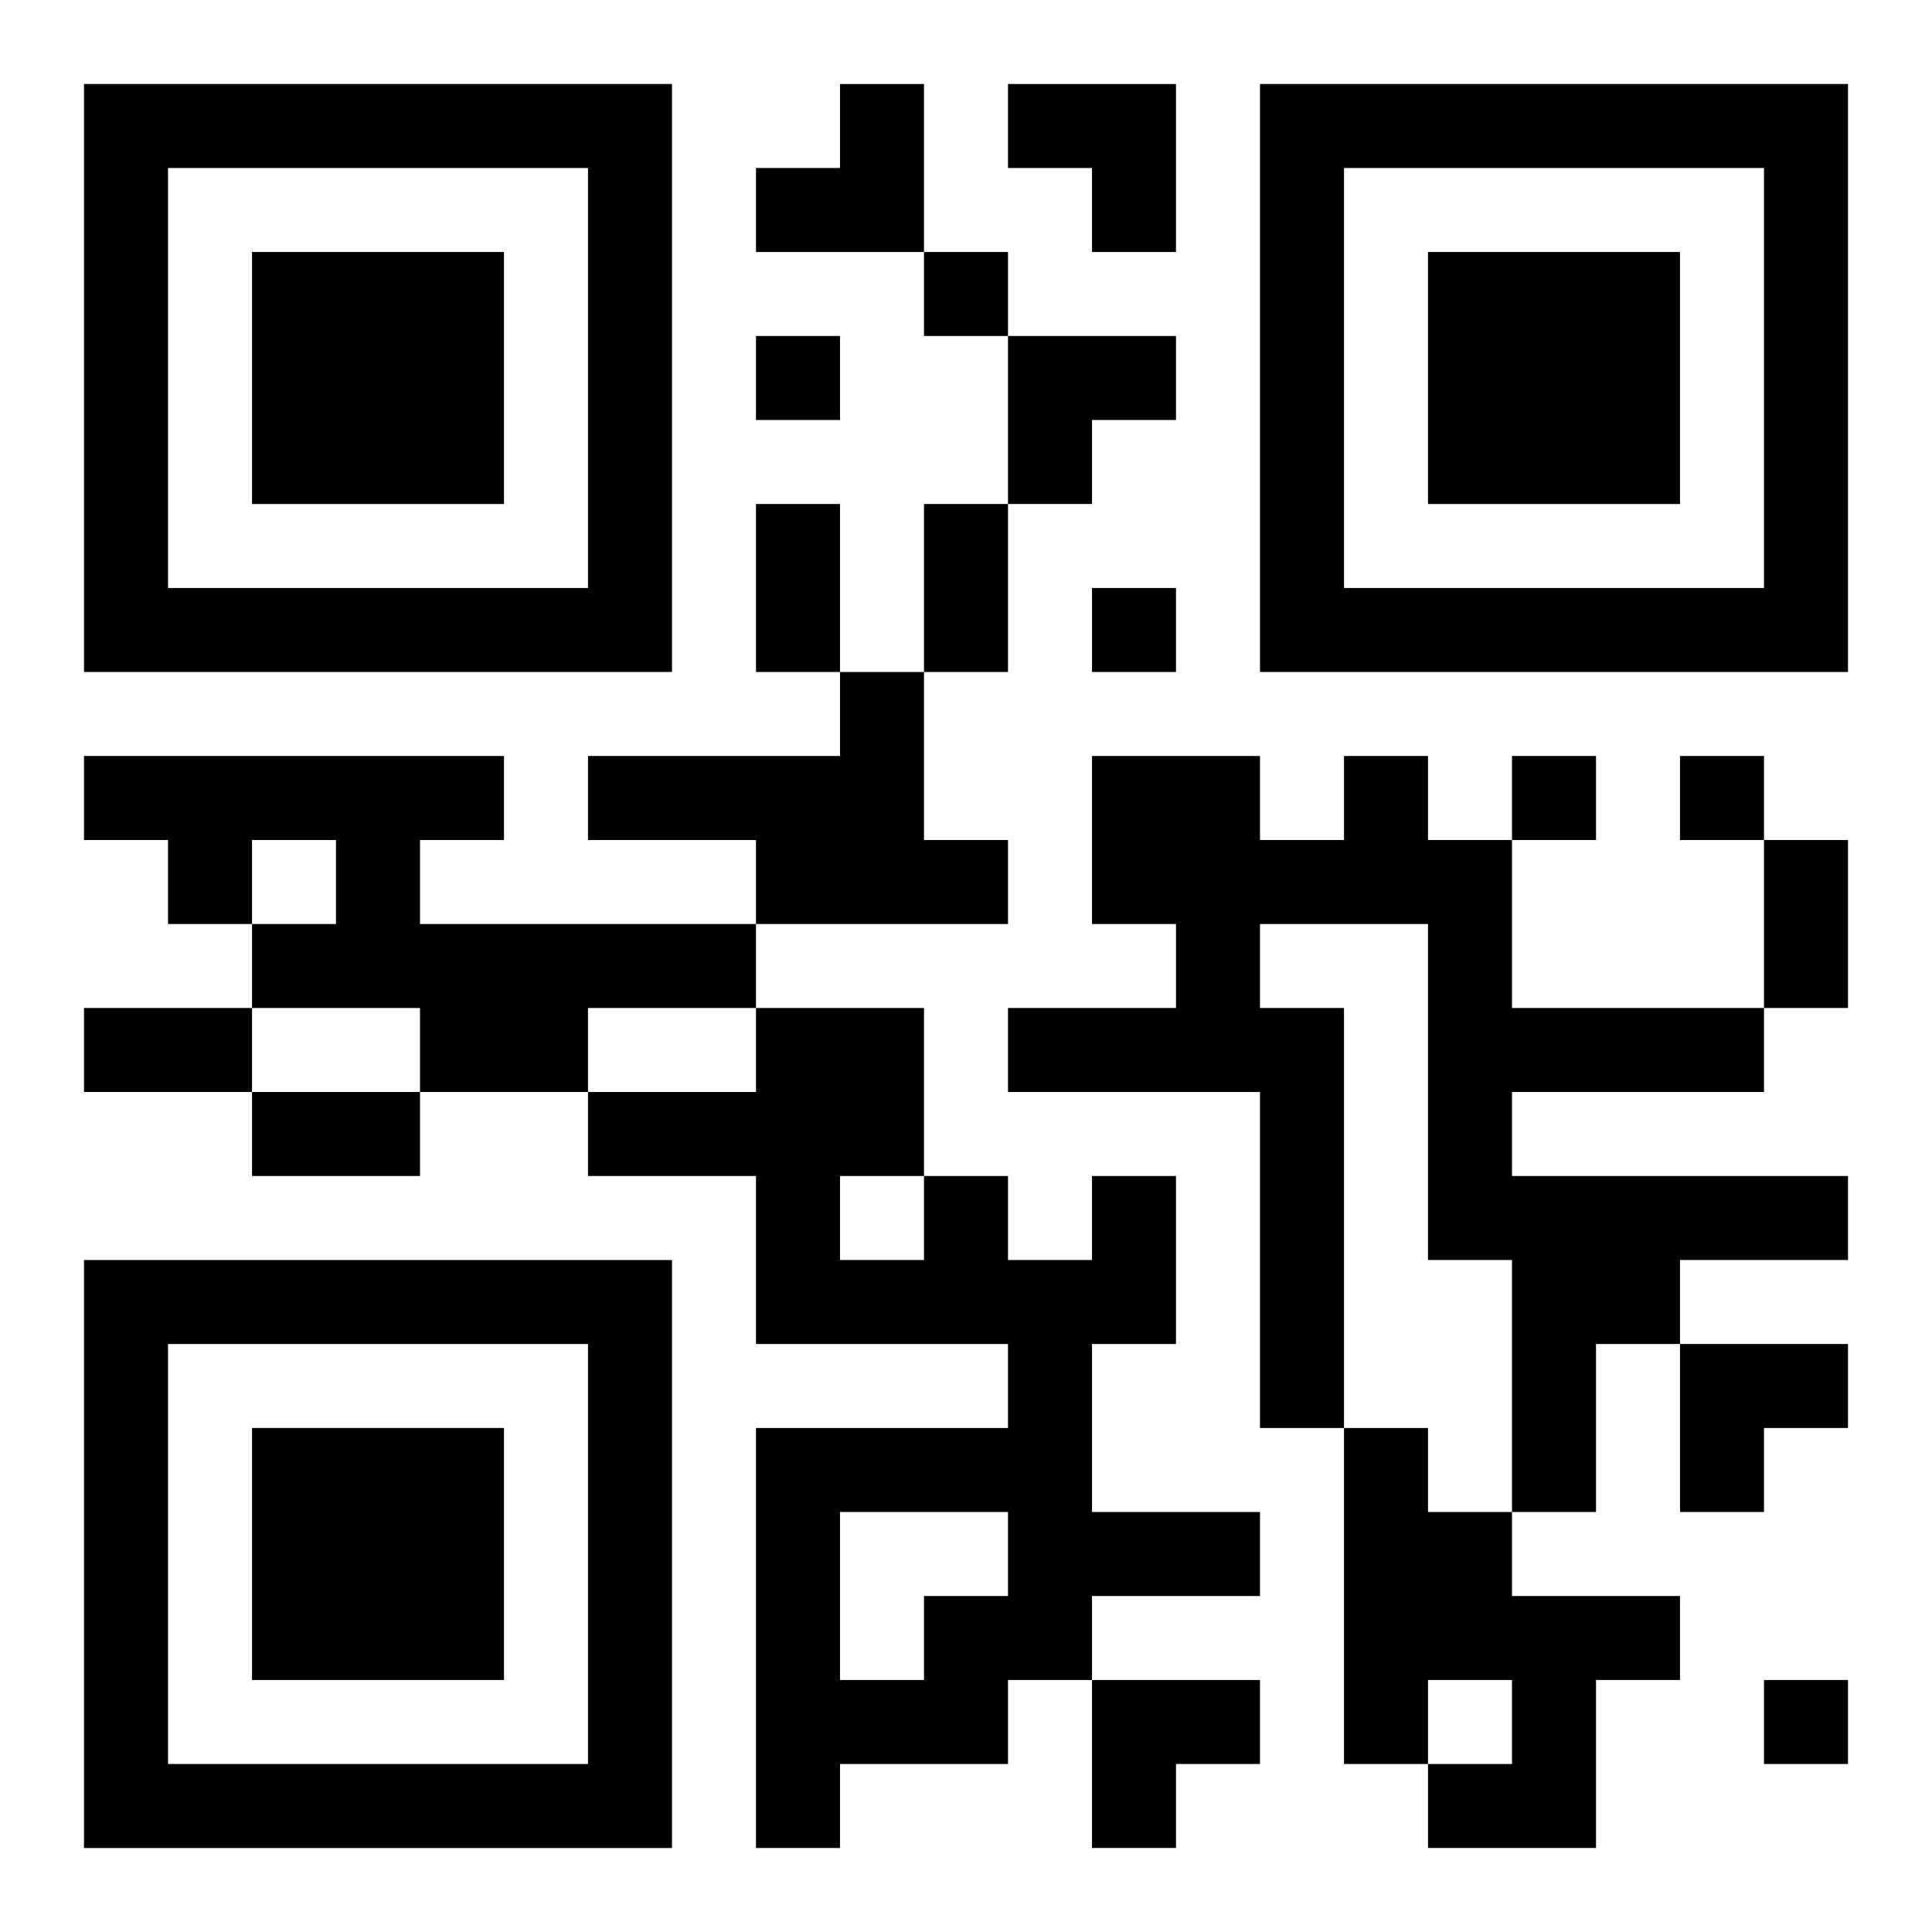 <?xml version="1.0" encoding="UTF-8"?>
<svg width="250" height="250" baseProfile="full" version="1.1" viewBox="-1 -1 23 23" xmlns="http://www.w3.org/2000/svg" xmlns:xlink="http://www.w3.org/1999/xlink"><symbol id="a"><path d="m0 7v7h7v-7h-7zm1 1h5v5h-5v-5zm1 1v3h3v-3h-3z"/></symbol><use y="-7" xlink:href="#a"/><use y="7" xlink:href="#a"/><use x="14" y="-7" xlink:href="#a"/><path d="m9 7h1v2h1v1h-3v-1h-2v-1h3v-1m-9 1h5v1h-1v1h4v1h-2v1h-2v-1h-2v-1h1v-1h-1v1h-1v-1h-1v-1m15 0h1v1h1v2h3v1h-3v1h4v1h-2v1h-1v2h-1v-3h-1v-4h-2v1h1v5h-1v-4h-3v-1h2v-1h-1v-2h2v1h1v-1m-3 5h1v2h-1v2h2v1h-2v1h-1v1h-2v1h-1v-5h3v-1h-3v-2h-2v-1h2v-1h2v2h1v1h1v-1m-3 0v1h1v-1h-1m0 4v2h1v-1h1v-1h-2m6-1h1v1h1v1h2v1h-1v2h-2v-1h1v-1h-1v1h-1v-4m-5-14v1h1v-1h-1m-2 1v1h1v-1h-1m4 3v1h1v-1h-1m5 2v1h1v-1h-1m2 0v1h1v-1h-1m1 11v1h1v-1h-1m-12-14h1v2h-1v-2m2 0h1v2h-1v-2m10 4h1v2h-1v-2m-20 2h2v1h-2v-1m2 1h2v1h-2v-1m6-12m1 0h1v2h-2v-1h1zm2 0h2v2h-1v-1h-1zm0 3h2v1h-1v1h-1zm8 12h2v1h-1v1h-1zm-7 4h2v1h-1v1h-1z"/></svg>
